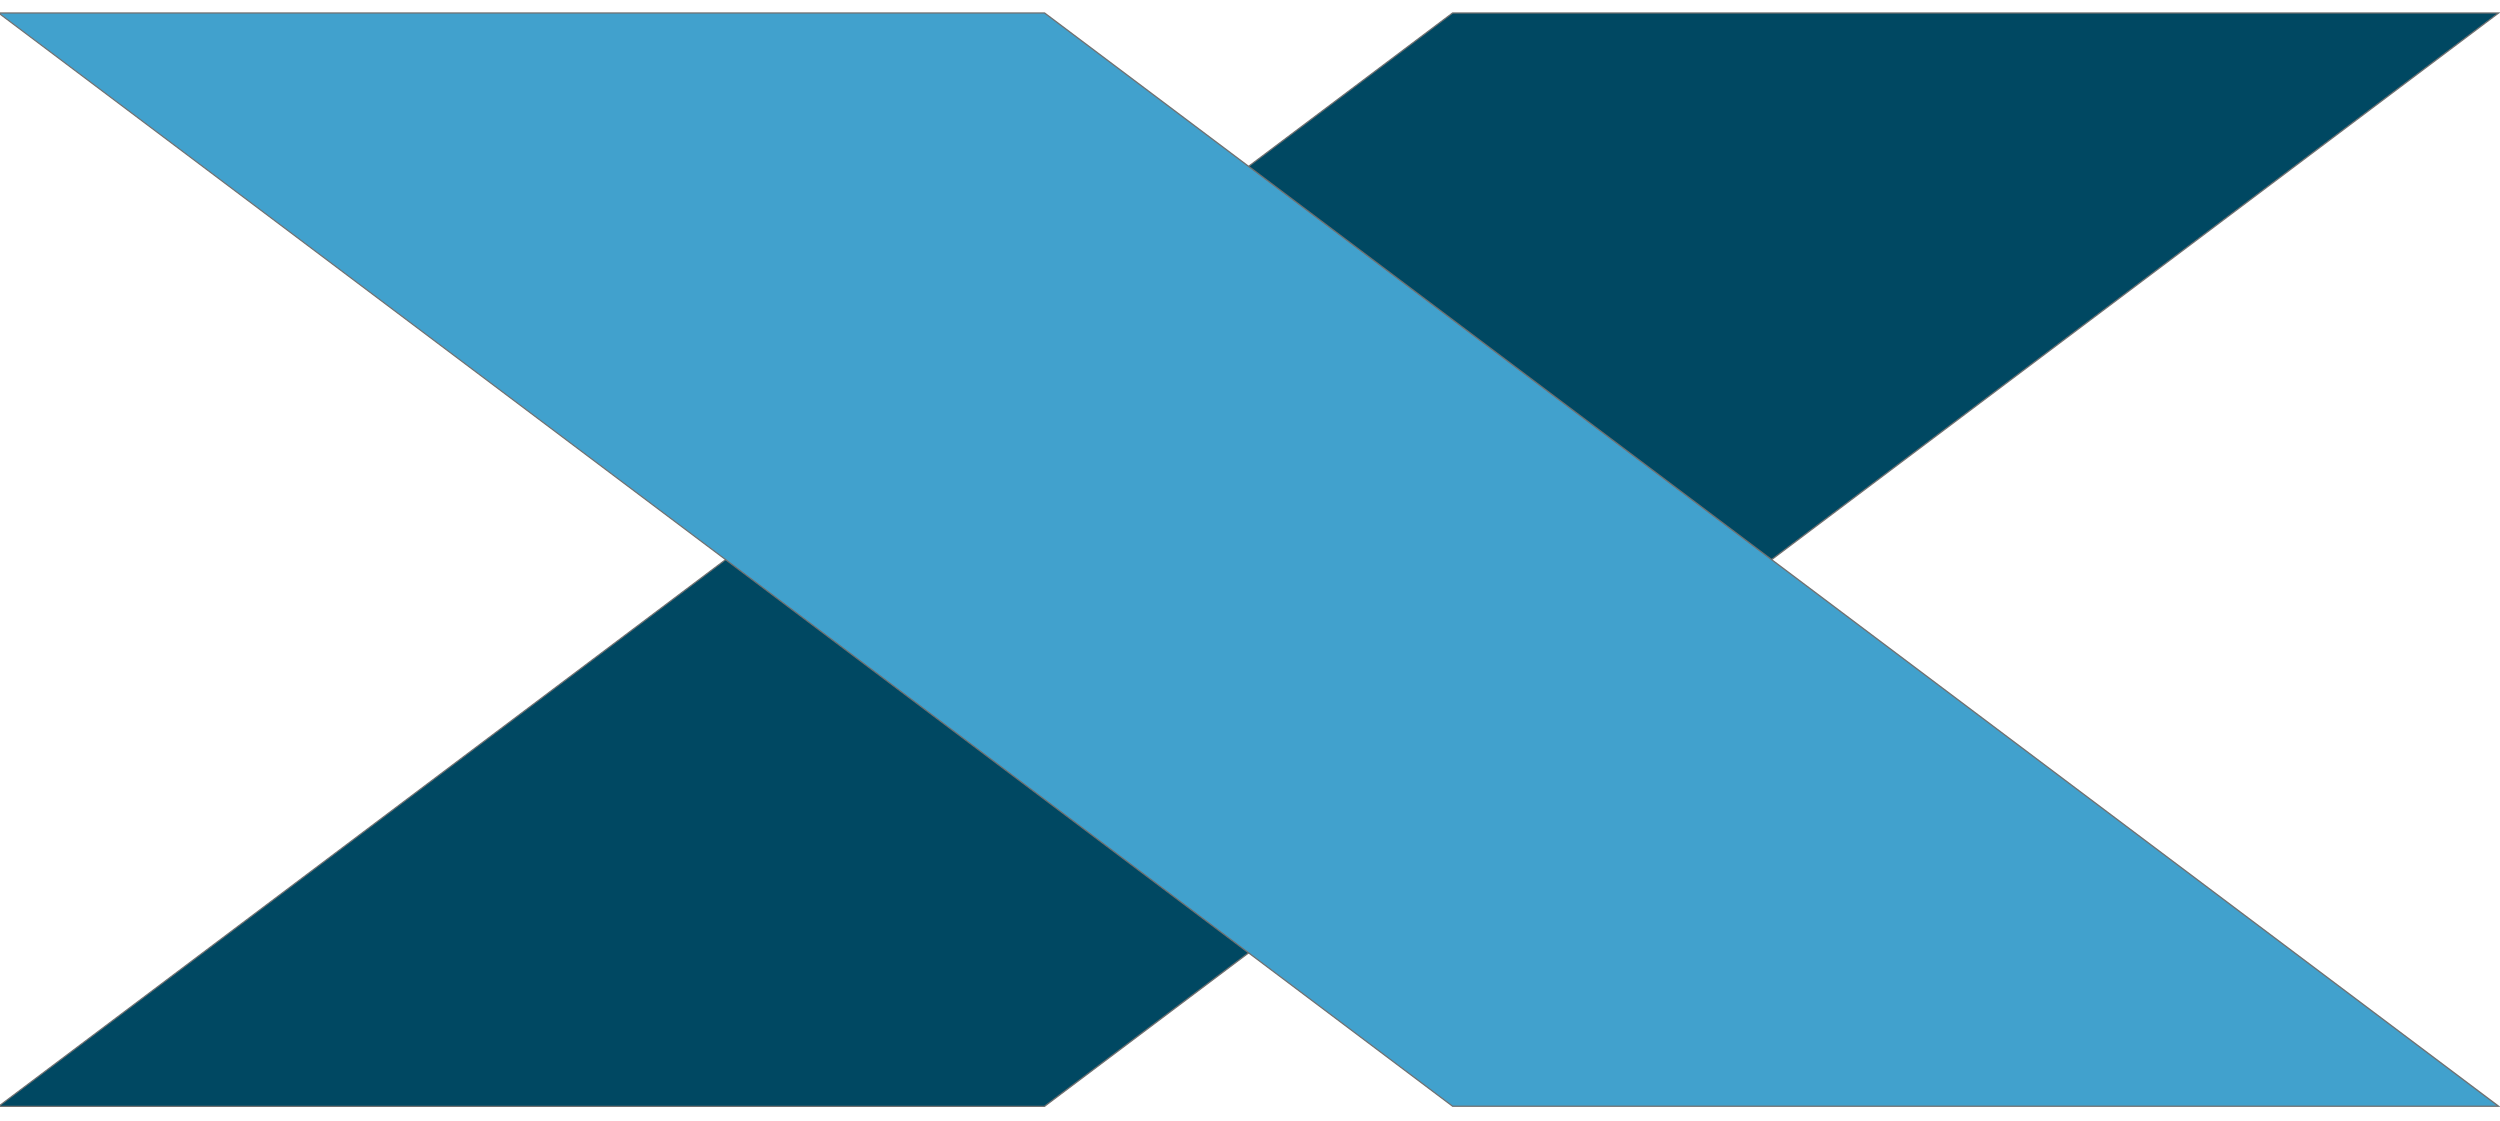 <svg xmlns="http://www.w3.org/2000/svg" viewBox="0 0 1963 880"><defs><style>      .st0 {        fill: #707070;      }      .st1 {        mix-blend-mode: multiply;      }      .st1, .st2 {        isolation: isolate;      }      .st3 {        fill: #41a1cd;      }      .st4 {        fill: #004862;      }    </style></defs><g class="st2"><g id="Ebene_1"><g id="Pfad_1" class="st1"><path class="st4" d="M820.2,868.7H-1.1L1140.5,10.2h821.3L820.2,868.7Z"></path><path class="st0" d="M1140.7,10.7L.3,868.2h819.6L1960.4,10.7h-819.6M1140.4,9.7h823L820.3,869.2H-2.6L1140.4,9.7Z"></path></g><g id="Pfad_2" class="st1"><path class="st3" d="M1961.9,868.7h-821.3L-1.1,10.2h821.3l1141.7,858.4Z"></path><path class="st0" d="M.3,10.7l1140.4,857.4h819.6L820,10.7H.3M-2.6,9.7h823l1143,859.4h-823L-2.6,9.7Z"></path></g></g></g></svg>